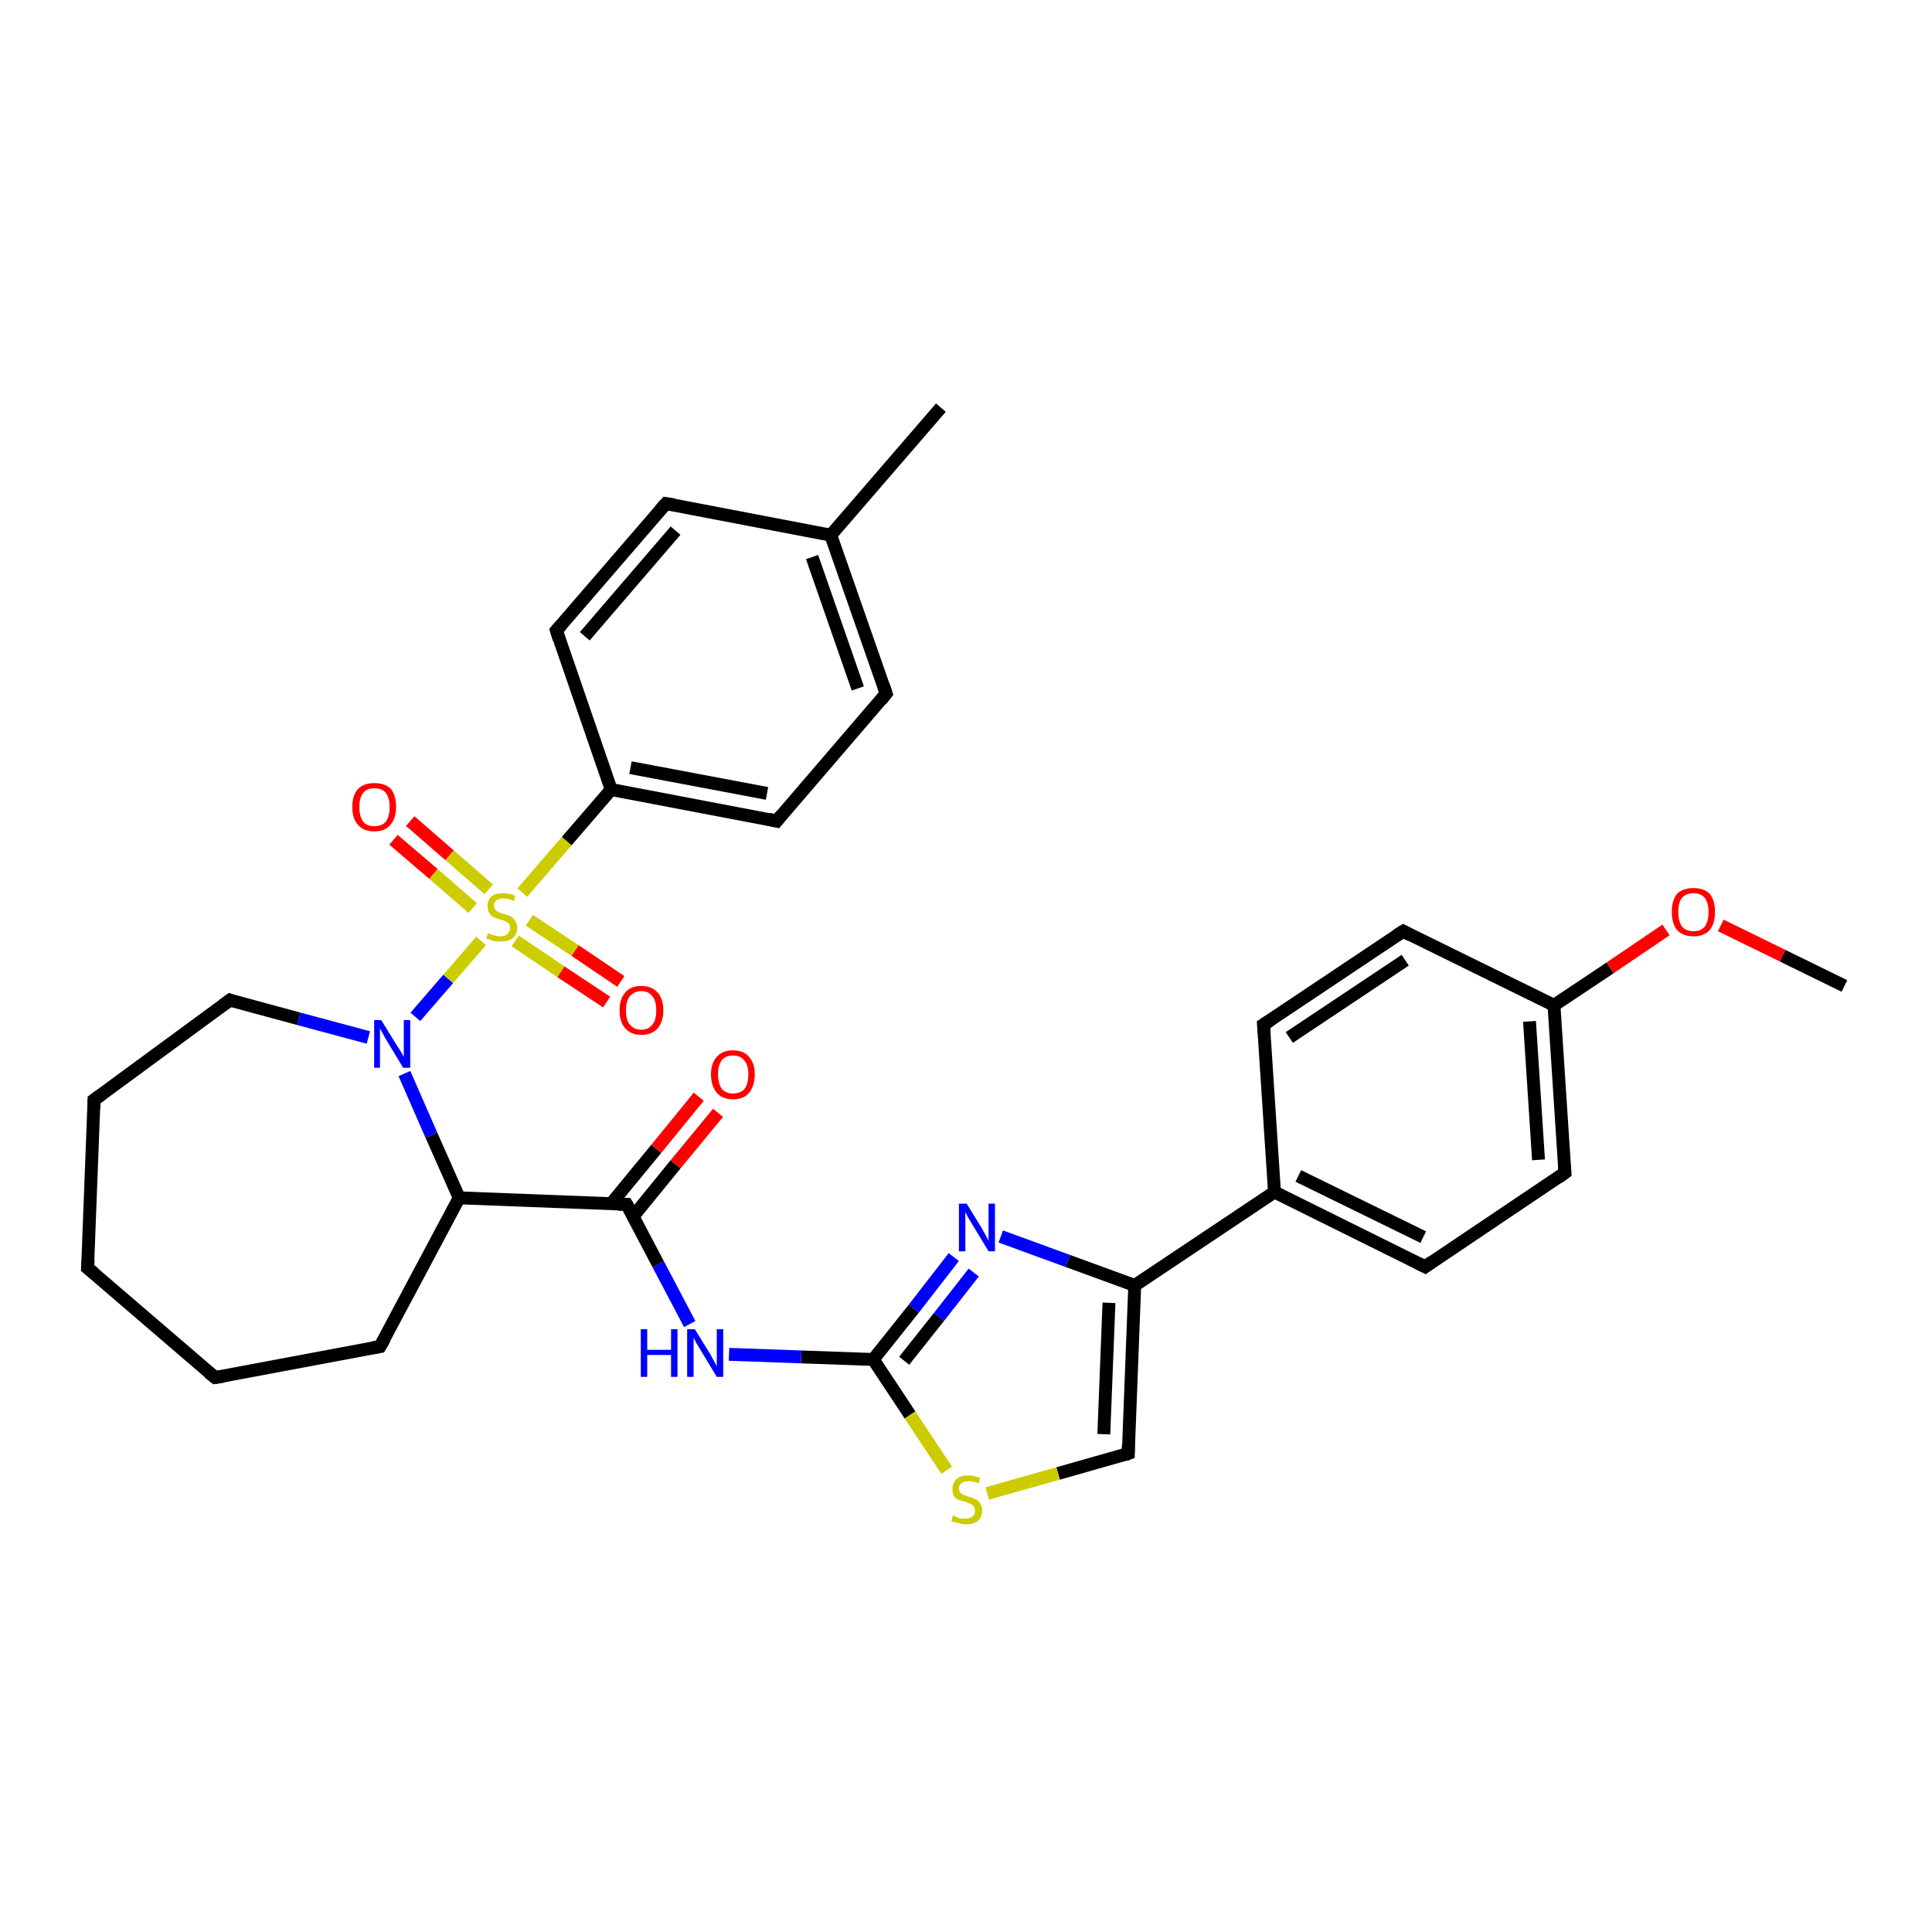 <?xml version='1.0' encoding='iso-8859-1'?>
<svg version='1.1' baseProfile='full'
              xmlns='http://www.w3.org/2000/svg'
                      xmlns:rdkit='http://www.rdkit.org/xml'
                      xmlns:xlink='http://www.w3.org/1999/xlink'
                  xml:space='preserve'
width='300px' height='300px' viewBox='0 0 300 300'>
<!-- END OF HEADER -->
<rect style='opacity:1.0;fill:#FFFFFF;stroke:none' width='300.0' height='300.0' x='0.0' y='0.0'> </rect>
<path class='bond-0 atom-0 atom-1' d='M 286.4,153.1 L 276.8,148.4' style='fill:none;fill-rule:evenodd;stroke:#000000;stroke-width:2.0px;stroke-linecap:butt;stroke-linejoin:miter;stroke-opacity:1' />
<path class='bond-0 atom-0 atom-1' d='M 276.8,148.4 L 267.2,143.7' style='fill:none;fill-rule:evenodd;stroke:#FF0000;stroke-width:2.0px;stroke-linecap:butt;stroke-linejoin:miter;stroke-opacity:1' />
<path class='bond-1 atom-1 atom-2' d='M 258.7,144.4 L 250.0,150.3' style='fill:none;fill-rule:evenodd;stroke:#FF0000;stroke-width:2.0px;stroke-linecap:butt;stroke-linejoin:miter;stroke-opacity:1' />
<path class='bond-1 atom-1 atom-2' d='M 250.0,150.3 L 241.3,156.1' style='fill:none;fill-rule:evenodd;stroke:#000000;stroke-width:2.0px;stroke-linecap:butt;stroke-linejoin:miter;stroke-opacity:1' />
<path class='bond-2 atom-2 atom-3' d='M 241.3,156.1 L 243.0,182.1' style='fill:none;fill-rule:evenodd;stroke:#000000;stroke-width:2.0px;stroke-linecap:butt;stroke-linejoin:miter;stroke-opacity:1' />
<path class='bond-2 atom-2 atom-3' d='M 237.5,158.6 L 238.9,180.1' style='fill:none;fill-rule:evenodd;stroke:#000000;stroke-width:2.0px;stroke-linecap:butt;stroke-linejoin:miter;stroke-opacity:1' />
<path class='bond-3 atom-3 atom-4' d='M 243.0,182.1 L 221.3,196.7' style='fill:none;fill-rule:evenodd;stroke:#000000;stroke-width:2.0px;stroke-linecap:butt;stroke-linejoin:miter;stroke-opacity:1' />
<path class='bond-4 atom-4 atom-5' d='M 221.3,196.7 L 197.9,185.1' style='fill:none;fill-rule:evenodd;stroke:#000000;stroke-width:2.0px;stroke-linecap:butt;stroke-linejoin:miter;stroke-opacity:1' />
<path class='bond-4 atom-4 atom-5' d='M 221.0,192.1 L 201.6,182.6' style='fill:none;fill-rule:evenodd;stroke:#000000;stroke-width:2.0px;stroke-linecap:butt;stroke-linejoin:miter;stroke-opacity:1' />
<path class='bond-5 atom-5 atom-6' d='M 197.9,185.1 L 196.2,159.1' style='fill:none;fill-rule:evenodd;stroke:#000000;stroke-width:2.0px;stroke-linecap:butt;stroke-linejoin:miter;stroke-opacity:1' />
<path class='bond-6 atom-6 atom-7' d='M 196.2,159.1 L 217.9,144.6' style='fill:none;fill-rule:evenodd;stroke:#000000;stroke-width:2.0px;stroke-linecap:butt;stroke-linejoin:miter;stroke-opacity:1' />
<path class='bond-6 atom-6 atom-7' d='M 200.2,161.1 L 218.2,149.1' style='fill:none;fill-rule:evenodd;stroke:#000000;stroke-width:2.0px;stroke-linecap:butt;stroke-linejoin:miter;stroke-opacity:1' />
<path class='bond-7 atom-5 atom-8' d='M 197.9,185.1 L 176.2,199.6' style='fill:none;fill-rule:evenodd;stroke:#000000;stroke-width:2.0px;stroke-linecap:butt;stroke-linejoin:miter;stroke-opacity:1' />
<path class='bond-8 atom-8 atom-9' d='M 176.2,199.6 L 175.2,225.7' style='fill:none;fill-rule:evenodd;stroke:#000000;stroke-width:2.0px;stroke-linecap:butt;stroke-linejoin:miter;stroke-opacity:1' />
<path class='bond-8 atom-8 atom-9' d='M 172.2,202.3 L 171.4,222.7' style='fill:none;fill-rule:evenodd;stroke:#000000;stroke-width:2.0px;stroke-linecap:butt;stroke-linejoin:miter;stroke-opacity:1' />
<path class='bond-9 atom-9 atom-10' d='M 175.2,225.7 L 164.3,228.8' style='fill:none;fill-rule:evenodd;stroke:#000000;stroke-width:2.0px;stroke-linecap:butt;stroke-linejoin:miter;stroke-opacity:1' />
<path class='bond-9 atom-9 atom-10' d='M 164.3,228.8 L 153.3,231.9' style='fill:none;fill-rule:evenodd;stroke:#CCCC00;stroke-width:2.0px;stroke-linecap:butt;stroke-linejoin:miter;stroke-opacity:1' />
<path class='bond-10 atom-10 atom-11' d='M 147.0,228.3 L 141.3,219.7' style='fill:none;fill-rule:evenodd;stroke:#CCCC00;stroke-width:2.0px;stroke-linecap:butt;stroke-linejoin:miter;stroke-opacity:1' />
<path class='bond-10 atom-10 atom-11' d='M 141.3,219.7 L 135.6,211.1' style='fill:none;fill-rule:evenodd;stroke:#000000;stroke-width:2.0px;stroke-linecap:butt;stroke-linejoin:miter;stroke-opacity:1' />
<path class='bond-11 atom-11 atom-12' d='M 135.6,211.1 L 124.4,210.7' style='fill:none;fill-rule:evenodd;stroke:#000000;stroke-width:2.0px;stroke-linecap:butt;stroke-linejoin:miter;stroke-opacity:1' />
<path class='bond-11 atom-11 atom-12' d='M 124.4,210.7 L 113.2,210.3' style='fill:none;fill-rule:evenodd;stroke:#0000FF;stroke-width:2.0px;stroke-linecap:butt;stroke-linejoin:miter;stroke-opacity:1' />
<path class='bond-12 atom-12 atom-13' d='M 107.1,205.6 L 102.2,196.3' style='fill:none;fill-rule:evenodd;stroke:#0000FF;stroke-width:2.0px;stroke-linecap:butt;stroke-linejoin:miter;stroke-opacity:1' />
<path class='bond-12 atom-12 atom-13' d='M 102.2,196.3 L 97.3,187.0' style='fill:none;fill-rule:evenodd;stroke:#000000;stroke-width:2.0px;stroke-linecap:butt;stroke-linejoin:miter;stroke-opacity:1' />
<path class='bond-13 atom-13 atom-14' d='M 98.3,188.9 L 104.9,180.8' style='fill:none;fill-rule:evenodd;stroke:#000000;stroke-width:2.0px;stroke-linecap:butt;stroke-linejoin:miter;stroke-opacity:1' />
<path class='bond-13 atom-13 atom-14' d='M 104.9,180.8 L 111.5,172.8' style='fill:none;fill-rule:evenodd;stroke:#FF0000;stroke-width:2.0px;stroke-linecap:butt;stroke-linejoin:miter;stroke-opacity:1' />
<path class='bond-13 atom-13 atom-14' d='M 94.9,186.9 L 101.9,178.4' style='fill:none;fill-rule:evenodd;stroke:#000000;stroke-width:2.0px;stroke-linecap:butt;stroke-linejoin:miter;stroke-opacity:1' />
<path class='bond-13 atom-13 atom-14' d='M 101.9,178.4 L 108.5,170.3' style='fill:none;fill-rule:evenodd;stroke:#FF0000;stroke-width:2.0px;stroke-linecap:butt;stroke-linejoin:miter;stroke-opacity:1' />
<path class='bond-14 atom-13 atom-15' d='M 97.3,187.0 L 71.3,186.0' style='fill:none;fill-rule:evenodd;stroke:#000000;stroke-width:2.0px;stroke-linecap:butt;stroke-linejoin:miter;stroke-opacity:1' />
<path class='bond-15 atom-15 atom-16' d='M 71.3,186.0 L 59.0,209.1' style='fill:none;fill-rule:evenodd;stroke:#000000;stroke-width:2.0px;stroke-linecap:butt;stroke-linejoin:miter;stroke-opacity:1' />
<path class='bond-16 atom-16 atom-17' d='M 59.0,209.1 L 33.4,213.9' style='fill:none;fill-rule:evenodd;stroke:#000000;stroke-width:2.0px;stroke-linecap:butt;stroke-linejoin:miter;stroke-opacity:1' />
<path class='bond-17 atom-17 atom-18' d='M 33.4,213.9 L 13.6,196.9' style='fill:none;fill-rule:evenodd;stroke:#000000;stroke-width:2.0px;stroke-linecap:butt;stroke-linejoin:miter;stroke-opacity:1' />
<path class='bond-18 atom-18 atom-19' d='M 13.6,196.9 L 14.6,170.8' style='fill:none;fill-rule:evenodd;stroke:#000000;stroke-width:2.0px;stroke-linecap:butt;stroke-linejoin:miter;stroke-opacity:1' />
<path class='bond-19 atom-19 atom-20' d='M 14.6,170.8 L 35.7,155.3' style='fill:none;fill-rule:evenodd;stroke:#000000;stroke-width:2.0px;stroke-linecap:butt;stroke-linejoin:miter;stroke-opacity:1' />
<path class='bond-20 atom-20 atom-21' d='M 35.7,155.3 L 46.4,158.2' style='fill:none;fill-rule:evenodd;stroke:#000000;stroke-width:2.0px;stroke-linecap:butt;stroke-linejoin:miter;stroke-opacity:1' />
<path class='bond-20 atom-20 atom-21' d='M 46.4,158.2 L 57.2,161.1' style='fill:none;fill-rule:evenodd;stroke:#0000FF;stroke-width:2.0px;stroke-linecap:butt;stroke-linejoin:miter;stroke-opacity:1' />
<path class='bond-21 atom-21 atom-22' d='M 64.5,157.9 L 69.6,152.0' style='fill:none;fill-rule:evenodd;stroke:#0000FF;stroke-width:2.0px;stroke-linecap:butt;stroke-linejoin:miter;stroke-opacity:1' />
<path class='bond-21 atom-21 atom-22' d='M 69.6,152.0 L 74.7,146.1' style='fill:none;fill-rule:evenodd;stroke:#CCCC00;stroke-width:2.0px;stroke-linecap:butt;stroke-linejoin:miter;stroke-opacity:1' />
<path class='bond-22 atom-22 atom-23' d='M 80.0,146.1 L 87.1,150.9' style='fill:none;fill-rule:evenodd;stroke:#CCCC00;stroke-width:2.0px;stroke-linecap:butt;stroke-linejoin:miter;stroke-opacity:1' />
<path class='bond-22 atom-22 atom-23' d='M 87.1,150.9 L 94.2,155.6' style='fill:none;fill-rule:evenodd;stroke:#FF0000;stroke-width:2.0px;stroke-linecap:butt;stroke-linejoin:miter;stroke-opacity:1' />
<path class='bond-22 atom-22 atom-23' d='M 82.2,142.9 L 89.3,147.6' style='fill:none;fill-rule:evenodd;stroke:#CCCC00;stroke-width:2.0px;stroke-linecap:butt;stroke-linejoin:miter;stroke-opacity:1' />
<path class='bond-22 atom-22 atom-23' d='M 89.3,147.6 L 96.4,152.4' style='fill:none;fill-rule:evenodd;stroke:#FF0000;stroke-width:2.0px;stroke-linecap:butt;stroke-linejoin:miter;stroke-opacity:1' />
<path class='bond-23 atom-22 atom-24' d='M 75.9,138.1 L 69.8,132.8' style='fill:none;fill-rule:evenodd;stroke:#CCCC00;stroke-width:2.0px;stroke-linecap:butt;stroke-linejoin:miter;stroke-opacity:1' />
<path class='bond-23 atom-22 atom-24' d='M 69.8,132.8 L 63.7,127.5' style='fill:none;fill-rule:evenodd;stroke:#FF0000;stroke-width:2.0px;stroke-linecap:butt;stroke-linejoin:miter;stroke-opacity:1' />
<path class='bond-23 atom-22 atom-24' d='M 73.4,141.0 L 67.3,135.7' style='fill:none;fill-rule:evenodd;stroke:#CCCC00;stroke-width:2.0px;stroke-linecap:butt;stroke-linejoin:miter;stroke-opacity:1' />
<path class='bond-23 atom-22 atom-24' d='M 67.3,135.7 L 61.1,130.4' style='fill:none;fill-rule:evenodd;stroke:#FF0000;stroke-width:2.0px;stroke-linecap:butt;stroke-linejoin:miter;stroke-opacity:1' />
<path class='bond-24 atom-22 atom-25' d='M 81.1,138.6 L 88.0,130.6' style='fill:none;fill-rule:evenodd;stroke:#CCCC00;stroke-width:2.0px;stroke-linecap:butt;stroke-linejoin:miter;stroke-opacity:1' />
<path class='bond-24 atom-22 atom-25' d='M 88.0,130.6 L 94.9,122.6' style='fill:none;fill-rule:evenodd;stroke:#000000;stroke-width:2.0px;stroke-linecap:butt;stroke-linejoin:miter;stroke-opacity:1' />
<path class='bond-25 atom-25 atom-26' d='M 94.9,122.6 L 120.6,127.5' style='fill:none;fill-rule:evenodd;stroke:#000000;stroke-width:2.0px;stroke-linecap:butt;stroke-linejoin:miter;stroke-opacity:1' />
<path class='bond-25 atom-25 atom-26' d='M 97.9,119.2 L 119.1,123.2' style='fill:none;fill-rule:evenodd;stroke:#000000;stroke-width:2.0px;stroke-linecap:butt;stroke-linejoin:miter;stroke-opacity:1' />
<path class='bond-26 atom-26 atom-27' d='M 120.6,127.5 L 137.6,107.7' style='fill:none;fill-rule:evenodd;stroke:#000000;stroke-width:2.0px;stroke-linecap:butt;stroke-linejoin:miter;stroke-opacity:1' />
<path class='bond-27 atom-27 atom-28' d='M 137.6,107.7 L 129.0,83.1' style='fill:none;fill-rule:evenodd;stroke:#000000;stroke-width:2.0px;stroke-linecap:butt;stroke-linejoin:miter;stroke-opacity:1' />
<path class='bond-27 atom-27 atom-28' d='M 133.2,106.9 L 126.1,86.5' style='fill:none;fill-rule:evenodd;stroke:#000000;stroke-width:2.0px;stroke-linecap:butt;stroke-linejoin:miter;stroke-opacity:1' />
<path class='bond-28 atom-28 atom-29' d='M 129.0,83.1 L 146.1,63.3' style='fill:none;fill-rule:evenodd;stroke:#000000;stroke-width:2.0px;stroke-linecap:butt;stroke-linejoin:miter;stroke-opacity:1' />
<path class='bond-29 atom-28 atom-30' d='M 129.0,83.1 L 103.4,78.2' style='fill:none;fill-rule:evenodd;stroke:#000000;stroke-width:2.0px;stroke-linecap:butt;stroke-linejoin:miter;stroke-opacity:1' />
<path class='bond-30 atom-30 atom-31' d='M 103.4,78.2 L 86.4,97.9' style='fill:none;fill-rule:evenodd;stroke:#000000;stroke-width:2.0px;stroke-linecap:butt;stroke-linejoin:miter;stroke-opacity:1' />
<path class='bond-30 atom-30 atom-31' d='M 104.9,82.4 L 90.8,98.8' style='fill:none;fill-rule:evenodd;stroke:#000000;stroke-width:2.0px;stroke-linecap:butt;stroke-linejoin:miter;stroke-opacity:1' />
<path class='bond-31 atom-11 atom-32' d='M 135.6,211.1 L 141.9,203.2' style='fill:none;fill-rule:evenodd;stroke:#000000;stroke-width:2.0px;stroke-linecap:butt;stroke-linejoin:miter;stroke-opacity:1' />
<path class='bond-31 atom-11 atom-32' d='M 141.9,203.2 L 148.1,195.2' style='fill:none;fill-rule:evenodd;stroke:#0000FF;stroke-width:2.0px;stroke-linecap:butt;stroke-linejoin:miter;stroke-opacity:1' />
<path class='bond-31 atom-11 atom-32' d='M 140.4,211.3 L 145.8,204.5' style='fill:none;fill-rule:evenodd;stroke:#000000;stroke-width:2.0px;stroke-linecap:butt;stroke-linejoin:miter;stroke-opacity:1' />
<path class='bond-31 atom-11 atom-32' d='M 145.8,204.5 L 151.2,197.6' style='fill:none;fill-rule:evenodd;stroke:#0000FF;stroke-width:2.0px;stroke-linecap:butt;stroke-linejoin:miter;stroke-opacity:1' />
<path class='bond-32 atom-7 atom-2' d='M 217.9,144.6 L 241.3,156.1' style='fill:none;fill-rule:evenodd;stroke:#000000;stroke-width:2.0px;stroke-linecap:butt;stroke-linejoin:miter;stroke-opacity:1' />
<path class='bond-33 atom-32 atom-8' d='M 155.4,192.0 L 165.8,195.8' style='fill:none;fill-rule:evenodd;stroke:#0000FF;stroke-width:2.0px;stroke-linecap:butt;stroke-linejoin:miter;stroke-opacity:1' />
<path class='bond-33 atom-32 atom-8' d='M 165.8,195.8 L 176.2,199.6' style='fill:none;fill-rule:evenodd;stroke:#000000;stroke-width:2.0px;stroke-linecap:butt;stroke-linejoin:miter;stroke-opacity:1' />
<path class='bond-34 atom-21 atom-15' d='M 62.8,166.7 L 67.0,176.3' style='fill:none;fill-rule:evenodd;stroke:#0000FF;stroke-width:2.0px;stroke-linecap:butt;stroke-linejoin:miter;stroke-opacity:1' />
<path class='bond-34 atom-21 atom-15' d='M 67.0,176.3 L 71.3,186.0' style='fill:none;fill-rule:evenodd;stroke:#000000;stroke-width:2.0px;stroke-linecap:butt;stroke-linejoin:miter;stroke-opacity:1' />
<path class='bond-35 atom-31 atom-25' d='M 86.4,97.9 L 94.9,122.6' style='fill:none;fill-rule:evenodd;stroke:#000000;stroke-width:2.0px;stroke-linecap:butt;stroke-linejoin:miter;stroke-opacity:1' />
<path d='M 242.9,180.8 L 243.0,182.1 L 241.9,182.9' style='fill:none;stroke:#000000;stroke-width:2.0px;stroke-linecap:butt;stroke-linejoin:miter;stroke-opacity:1;' />
<path d='M 222.4,195.9 L 221.3,196.7 L 220.1,196.1' style='fill:none;stroke:#000000;stroke-width:2.0px;stroke-linecap:butt;stroke-linejoin:miter;stroke-opacity:1;' />
<path d='M 196.3,160.4 L 196.2,159.1 L 197.3,158.4' style='fill:none;stroke:#000000;stroke-width:2.0px;stroke-linecap:butt;stroke-linejoin:miter;stroke-opacity:1;' />
<path d='M 216.8,145.3 L 217.9,144.6 L 219.0,145.2' style='fill:none;stroke:#000000;stroke-width:2.0px;stroke-linecap:butt;stroke-linejoin:miter;stroke-opacity:1;' />
<path d='M 175.2,224.4 L 175.2,225.7 L 174.7,225.9' style='fill:none;stroke:#000000;stroke-width:2.0px;stroke-linecap:butt;stroke-linejoin:miter;stroke-opacity:1;' />
<path d='M 97.6,187.5 L 97.3,187.0 L 96.0,187.0' style='fill:none;stroke:#000000;stroke-width:2.0px;stroke-linecap:butt;stroke-linejoin:miter;stroke-opacity:1;' />
<path d='M 59.7,207.9 L 59.0,209.1 L 57.8,209.3' style='fill:none;stroke:#000000;stroke-width:2.0px;stroke-linecap:butt;stroke-linejoin:miter;stroke-opacity:1;' />
<path d='M 34.7,213.7 L 33.4,213.9 L 32.4,213.1' style='fill:none;stroke:#000000;stroke-width:2.0px;stroke-linecap:butt;stroke-linejoin:miter;stroke-opacity:1;' />
<path d='M 14.6,197.7 L 13.6,196.9 L 13.7,195.6' style='fill:none;stroke:#000000;stroke-width:2.0px;stroke-linecap:butt;stroke-linejoin:miter;stroke-opacity:1;' />
<path d='M 14.6,172.1 L 14.6,170.8 L 15.7,170.0' style='fill:none;stroke:#000000;stroke-width:2.0px;stroke-linecap:butt;stroke-linejoin:miter;stroke-opacity:1;' />
<path d='M 34.6,156.1 L 35.7,155.3 L 36.2,155.5' style='fill:none;stroke:#000000;stroke-width:2.0px;stroke-linecap:butt;stroke-linejoin:miter;stroke-opacity:1;' />
<path d='M 119.3,127.2 L 120.6,127.5 L 121.4,126.5' style='fill:none;stroke:#000000;stroke-width:2.0px;stroke-linecap:butt;stroke-linejoin:miter;stroke-opacity:1;' />
<path d='M 136.8,108.7 L 137.6,107.7 L 137.2,106.5' style='fill:none;stroke:#000000;stroke-width:2.0px;stroke-linecap:butt;stroke-linejoin:miter;stroke-opacity:1;' />
<path d='M 104.7,78.4 L 103.4,78.2 L 102.5,79.2' style='fill:none;stroke:#000000;stroke-width:2.0px;stroke-linecap:butt;stroke-linejoin:miter;stroke-opacity:1;' />
<path d='M 87.2,97.0 L 86.4,97.9 L 86.8,99.2' style='fill:none;stroke:#000000;stroke-width:2.0px;stroke-linecap:butt;stroke-linejoin:miter;stroke-opacity:1;' />
<path class='atom-1' d='M 259.6 141.6
Q 259.6 139.8, 260.4 138.8
Q 261.3 137.9, 263.0 137.9
Q 264.6 137.9, 265.5 138.8
Q 266.3 139.8, 266.3 141.6
Q 266.3 143.4, 265.5 144.4
Q 264.6 145.4, 263.0 145.4
Q 261.3 145.4, 260.4 144.4
Q 259.6 143.4, 259.6 141.6
M 263.0 144.6
Q 264.1 144.6, 264.7 143.9
Q 265.3 143.1, 265.3 141.6
Q 265.3 140.2, 264.7 139.4
Q 264.1 138.7, 263.0 138.7
Q 261.8 138.7, 261.2 139.4
Q 260.6 140.1, 260.6 141.6
Q 260.6 143.1, 261.2 143.9
Q 261.8 144.6, 263.0 144.6
' fill='#FF0000'/>
<path class='atom-10' d='M 148.0 235.3
Q 148.1 235.4, 148.4 235.5
Q 148.8 235.7, 149.1 235.8
Q 149.5 235.8, 149.9 235.8
Q 150.6 235.8, 151.0 235.5
Q 151.4 235.2, 151.4 234.6
Q 151.4 234.2, 151.2 233.9
Q 151.0 233.7, 150.7 233.5
Q 150.4 233.4, 149.9 233.2
Q 149.2 233.0, 148.8 232.9
Q 148.4 232.7, 148.1 232.3
Q 147.9 231.9, 147.9 231.2
Q 147.9 230.3, 148.5 229.7
Q 149.1 229.1, 150.4 229.1
Q 151.2 229.1, 152.2 229.5
L 152.0 230.3
Q 151.1 230.0, 150.4 230.0
Q 149.7 230.0, 149.3 230.3
Q 148.9 230.6, 148.9 231.1
Q 148.9 231.5, 149.1 231.7
Q 149.3 232.0, 149.6 232.1
Q 149.9 232.2, 150.4 232.4
Q 151.1 232.6, 151.5 232.8
Q 151.9 233.0, 152.2 233.4
Q 152.5 233.9, 152.5 234.6
Q 152.5 235.6, 151.8 236.2
Q 151.1 236.7, 150.0 236.7
Q 149.3 236.7, 148.8 236.5
Q 148.3 236.4, 147.7 236.2
L 148.0 235.3
' fill='#CCCC00'/>
<path class='atom-12' d='M 99.5 206.4
L 100.5 206.4
L 100.5 209.6
L 104.2 209.6
L 104.2 206.4
L 105.2 206.4
L 105.2 213.8
L 104.2 213.8
L 104.2 210.4
L 100.5 210.4
L 100.5 213.8
L 99.5 213.8
L 99.5 206.4
' fill='#0000FF'/>
<path class='atom-12' d='M 107.9 206.4
L 110.3 210.3
Q 110.5 210.7, 110.9 211.4
Q 111.3 212.1, 111.3 212.2
L 111.3 206.4
L 112.3 206.4
L 112.3 213.8
L 111.3 213.8
L 108.7 209.5
Q 108.4 209.0, 108.1 208.5
Q 107.8 207.9, 107.7 207.7
L 107.7 213.8
L 106.7 213.8
L 106.7 206.4
L 107.9 206.4
' fill='#0000FF'/>
<path class='atom-14' d='M 110.4 166.8
Q 110.4 165.1, 111.3 164.1
Q 112.2 163.1, 113.8 163.1
Q 115.5 163.1, 116.3 164.1
Q 117.2 165.1, 117.2 166.8
Q 117.2 168.6, 116.3 169.7
Q 115.5 170.7, 113.8 170.7
Q 112.2 170.7, 111.3 169.7
Q 110.4 168.6, 110.4 166.8
M 113.8 169.8
Q 115.0 169.8, 115.6 169.1
Q 116.2 168.3, 116.2 166.8
Q 116.2 165.4, 115.6 164.7
Q 115.0 163.9, 113.8 163.9
Q 112.7 163.9, 112.1 164.6
Q 111.5 165.4, 111.5 166.8
Q 111.5 168.3, 112.1 169.1
Q 112.7 169.8, 113.8 169.8
' fill='#FF0000'/>
<path class='atom-21' d='M 59.2 158.4
L 61.6 162.3
Q 61.9 162.7, 62.3 163.4
Q 62.7 164.1, 62.7 164.1
L 62.7 158.4
L 63.7 158.4
L 63.7 165.8
L 62.6 165.8
L 60.0 161.5
Q 59.7 161.0, 59.4 160.4
Q 59.1 159.9, 59.0 159.7
L 59.0 165.8
L 58.1 165.8
L 58.1 158.4
L 59.2 158.4
' fill='#0000FF'/>
<path class='atom-22' d='M 75.8 144.9
Q 75.9 144.9, 76.2 145.1
Q 76.6 145.2, 77.0 145.3
Q 77.3 145.4, 77.7 145.4
Q 78.4 145.4, 78.8 145.0
Q 79.2 144.7, 79.2 144.1
Q 79.2 143.7, 79.0 143.4
Q 78.8 143.2, 78.5 143.1
Q 78.2 142.9, 77.7 142.8
Q 77.0 142.6, 76.6 142.4
Q 76.2 142.2, 76.0 141.8
Q 75.7 141.4, 75.7 140.7
Q 75.7 139.8, 76.3 139.2
Q 76.9 138.7, 78.2 138.7
Q 79.1 138.7, 80.0 139.1
L 79.8 139.9
Q 78.9 139.5, 78.2 139.5
Q 77.5 139.5, 77.1 139.8
Q 76.7 140.1, 76.7 140.6
Q 76.7 141.0, 76.9 141.2
Q 77.1 141.5, 77.4 141.6
Q 77.7 141.8, 78.2 141.9
Q 78.9 142.1, 79.3 142.3
Q 79.7 142.5, 80.0 143.0
Q 80.3 143.4, 80.3 144.1
Q 80.3 145.1, 79.6 145.7
Q 78.9 146.2, 77.8 146.2
Q 77.1 146.2, 76.6 146.1
Q 76.1 145.9, 75.5 145.7
L 75.8 144.9
' fill='#CCCC00'/>
<path class='atom-23' d='M 96.2 156.9
Q 96.2 155.1, 97.1 154.1
Q 97.9 153.1, 99.6 153.1
Q 101.2 153.1, 102.1 154.1
Q 103.0 155.1, 103.0 156.9
Q 103.0 158.7, 102.1 159.7
Q 101.2 160.7, 99.6 160.7
Q 98.0 160.7, 97.1 159.7
Q 96.2 158.7, 96.2 156.9
M 99.6 159.9
Q 100.7 159.9, 101.3 159.1
Q 101.9 158.4, 101.9 156.9
Q 101.9 155.4, 101.3 154.7
Q 100.7 153.9, 99.6 153.9
Q 98.5 153.9, 97.8 154.7
Q 97.2 155.4, 97.2 156.9
Q 97.2 158.4, 97.8 159.1
Q 98.5 159.9, 99.6 159.9
' fill='#FF0000'/>
<path class='atom-24' d='M 54.7 125.3
Q 54.7 123.5, 55.6 122.5
Q 56.5 121.6, 58.1 121.6
Q 59.8 121.6, 60.7 122.5
Q 61.5 123.5, 61.5 125.3
Q 61.5 127.1, 60.6 128.1
Q 59.8 129.1, 58.1 129.1
Q 56.5 129.1, 55.6 128.1
Q 54.7 127.1, 54.7 125.3
M 58.1 128.3
Q 59.3 128.3, 59.9 127.6
Q 60.5 126.8, 60.5 125.3
Q 60.5 123.9, 59.9 123.1
Q 59.3 122.4, 58.1 122.4
Q 57.0 122.4, 56.4 123.1
Q 55.8 123.9, 55.8 125.3
Q 55.8 126.8, 56.4 127.6
Q 57.0 128.3, 58.1 128.3
' fill='#FF0000'/>
<path class='atom-32' d='M 150.1 186.9
L 152.5 190.8
Q 152.7 191.2, 153.1 191.9
Q 153.5 192.6, 153.5 192.7
L 153.5 186.9
L 154.5 186.9
L 154.5 194.3
L 153.5 194.3
L 150.9 190.0
Q 150.6 189.5, 150.3 189.0
Q 150.0 188.4, 149.9 188.2
L 149.9 194.3
L 148.9 194.3
L 148.9 186.9
L 150.1 186.9
' fill='#0000FF'/>
</svg>
